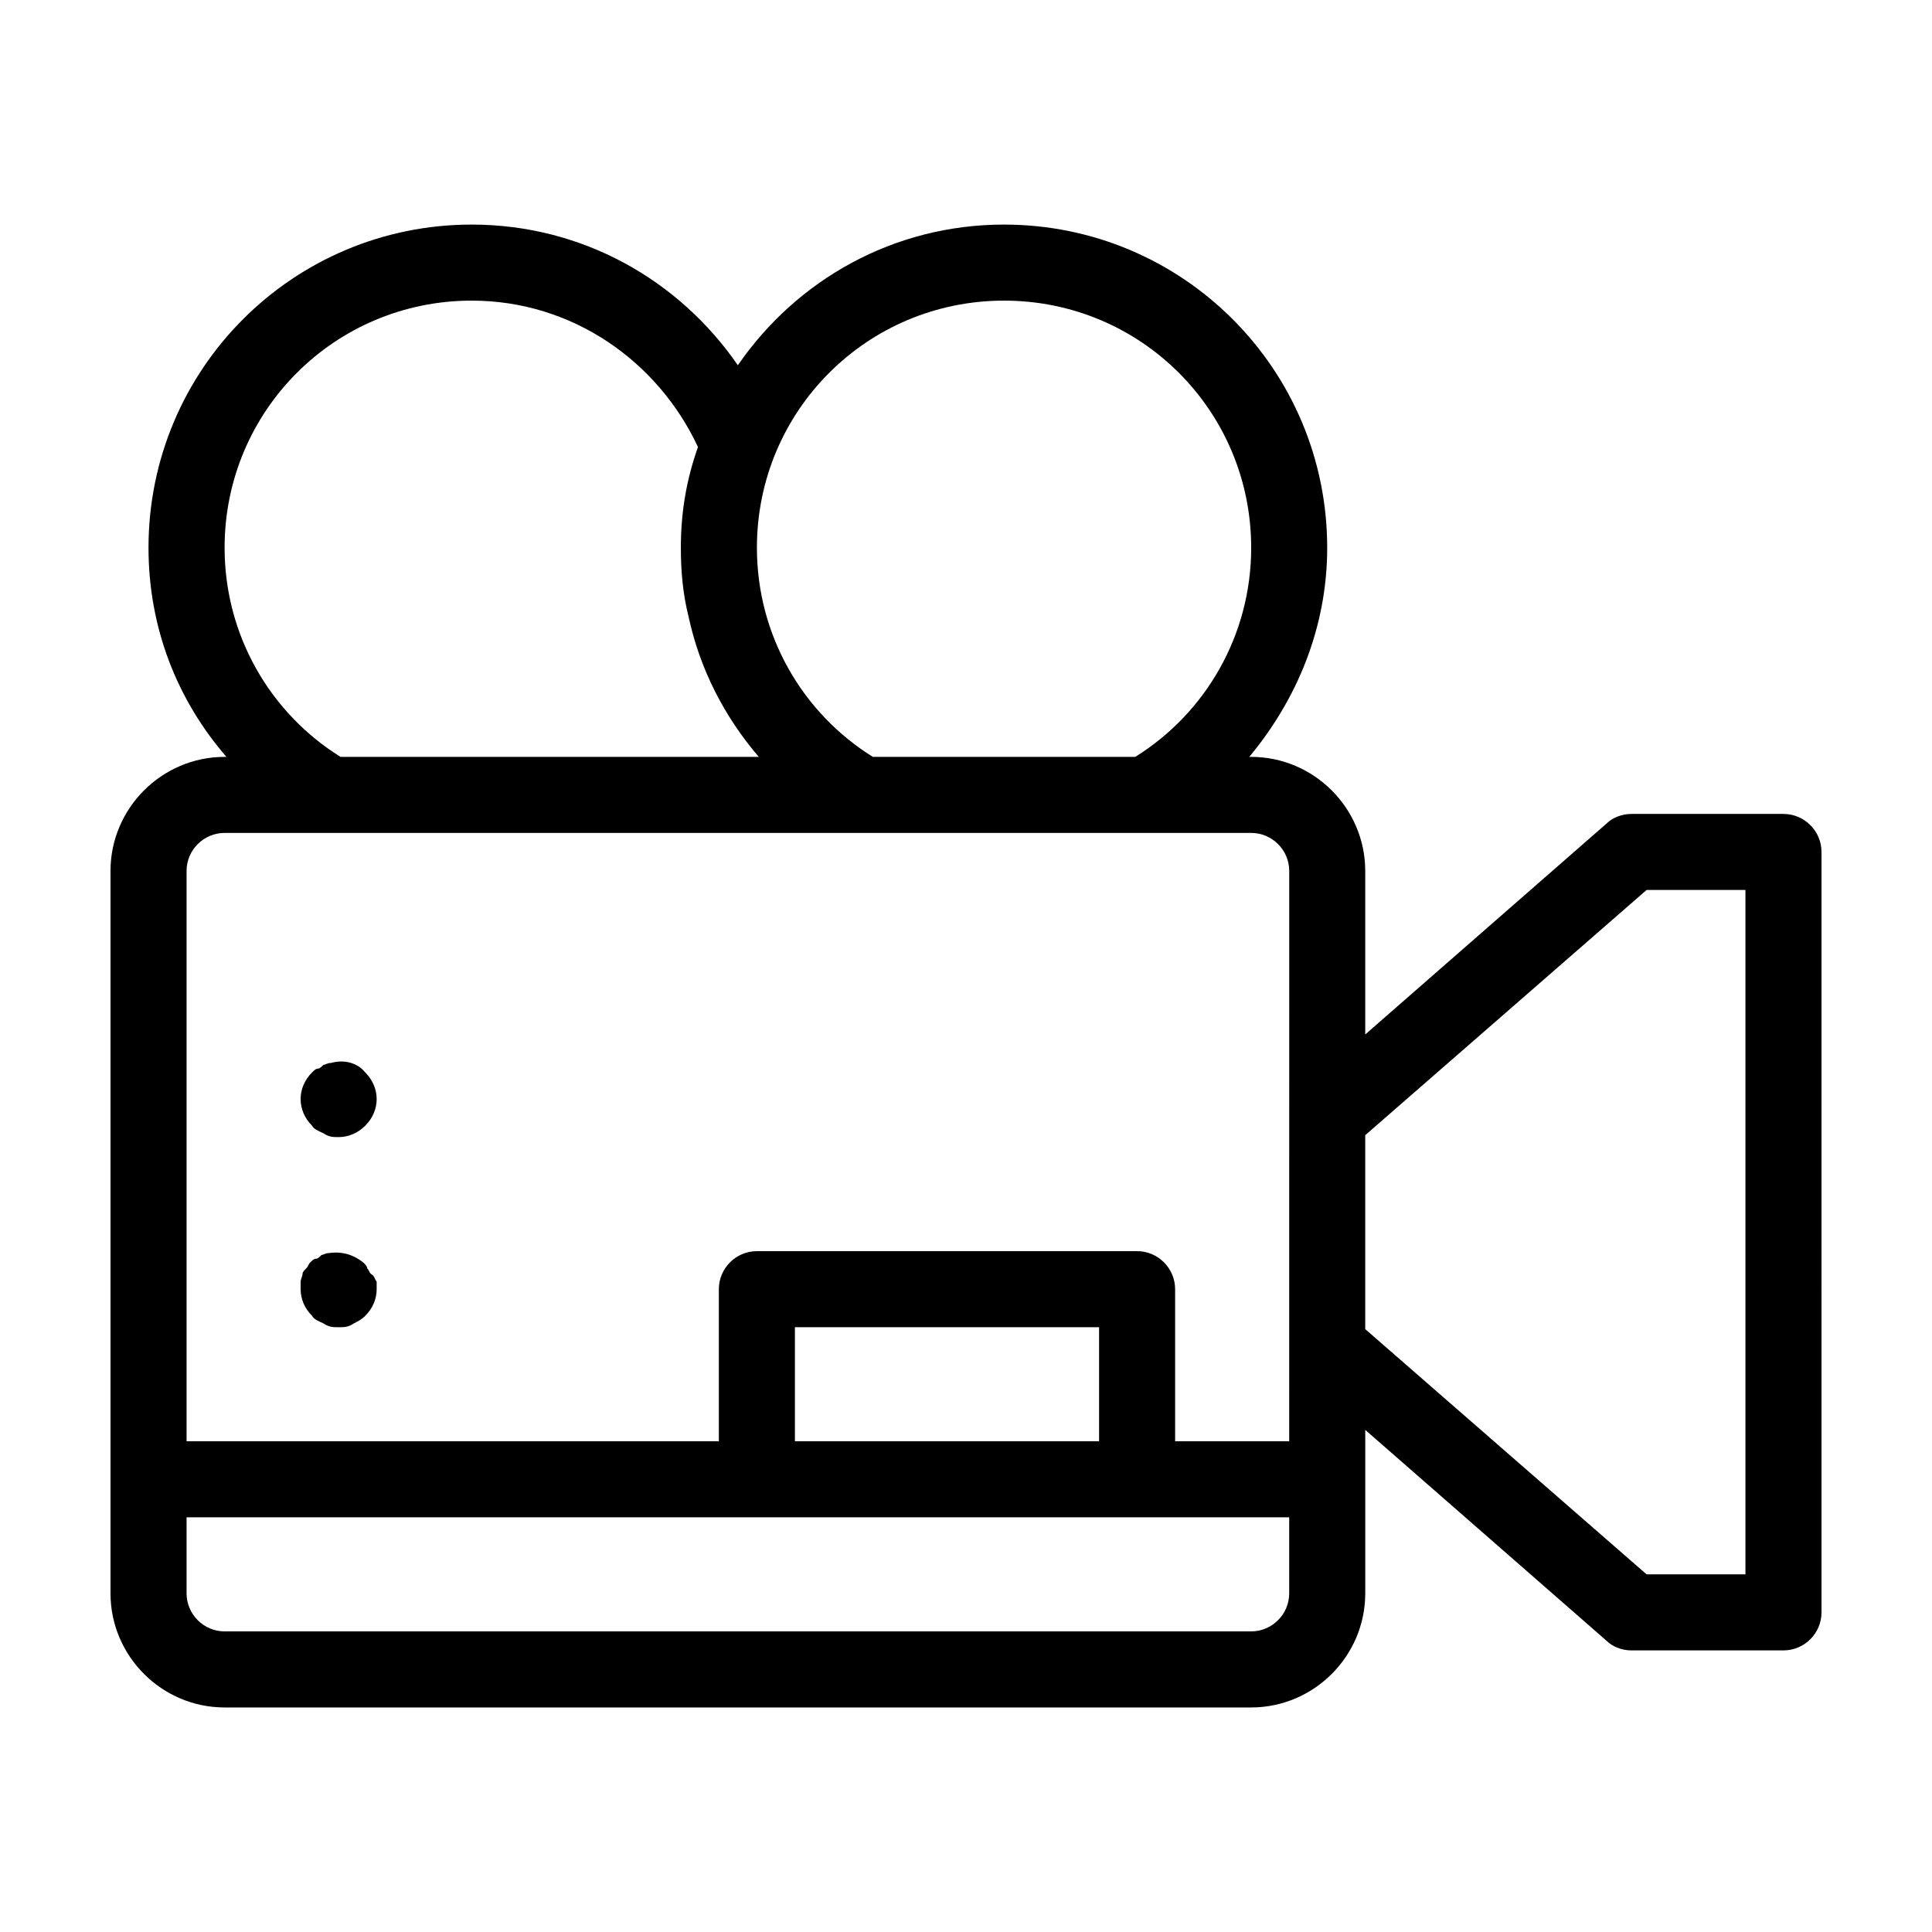 <?xml version="1.0" encoding="UTF-8"?>
<!-- The Best Svg Icon site in the world: iconSvg.co, Visit us! https://iconsvg.co -->
<svg fill="#000000" width="800px" height="800px" version="1.1" viewBox="144 144 512 512" xmlns="http://www.w3.org/2000/svg">
 <path d="m616.64 359.7h-40.305c-2.519 0-5.039 1.008-6.551 2.519l-63.984 55.922v-43.328c0-16.625-13.602-30.23-30.23-30.23h-0.504c12.594-15.113 20.656-34.258 20.656-55.418 0-47.359-38.289-85.648-85.648-85.648-29.223 0-54.914 14.609-70.535 37.281-15.617-22.672-41.312-37.281-70.535-37.281-47.359 0-85.648 38.289-85.648 85.648 0 21.16 7.559 40.305 20.656 55.418h-0.496c-16.625 0-30.23 13.602-30.23 30.23v191.45c0 16.625 13.602 30.23 30.23 30.23h272.06c16.625 0 30.23-13.602 30.23-30.23v-43.328l63.984 55.922c1.508 1.512 4.027 2.519 6.547 2.519h40.305c5.543 0 10.078-4.535 10.078-10.078l-0.004-201.52c0-5.543-4.531-10.074-10.074-10.074zm-206.56-136.03c36.273 0 65.496 29.223 65.496 65.496 0 23.176-12.09 43.832-30.73 55.418h-69.527c-18.641-11.586-30.73-32.242-30.73-55.418-0.004-36.273 29.219-65.496 65.492-65.496zm-206.56 65.496c0-36.273 29.223-65.496 65.496-65.496 26.703 0 49.375 16.121 59.953 38.793-3.023 8.566-4.535 17.133-4.535 26.703 0 6.047 0.504 12.09 2.016 18.137 3.023 14.105 9.574 26.703 18.641 37.281h-110.84c-18.637-11.586-30.73-32.242-30.73-55.418zm282.13 277.09c0 5.543-4.535 10.078-10.078 10.078h-272.05c-5.543 0-10.078-4.535-10.078-10.078v-20.152h292.21zm-130.99-40.305v-30.23h80.609v30.23zm130.99 0h-30.23v-40.305c0-5.543-4.535-10.078-10.078-10.078l-100.76 0.004c-5.543 0-10.078 4.535-10.078 10.078v40.305l-141.06-0.004v-151.14c0-5.543 4.535-10.078 10.078-10.078h272.06c5.543 0 10.078 4.535 10.078 10.078zm120.91 35.27h-26.199l-74.562-64.992v-51.391l74.566-64.988h26.195zm-362.74-77.586v2.016c0 2.519-1.008 5.039-3.023 7.055-1.008 1.008-2.016 1.512-3.023 2.016-1.508 1.004-2.516 1.004-4.027 1.004-1.512 0-2.519 0-4.031-1.008-1.008-0.504-2.519-1.008-3.023-2.016-2.016-2.016-3.023-4.535-3.023-7.055v-2.016c0-0.504 0.504-1.512 0.504-2.016 0-0.504 0.504-1.008 1.008-1.512 0.504-0.504 0.504-1.008 1.008-1.512s1.008-1.008 1.512-1.008c0.504 0 1.008-0.504 1.512-1.008 0.504 0 1.008-0.504 2.016-0.504 3.527-0.504 6.551 0.504 9.07 2.519 0.504 0.504 1.008 1.008 1.008 1.512 0.504 0.504 0.504 1.008 1.008 1.512 1.004 0.508 1.004 1.516 1.508 2.019zm-3.023-55.422c2.016 2.016 3.023 4.535 3.023 7.055s-1.008 5.039-3.023 7.055c-2.012 2.012-4.531 3.019-7.051 3.019-1.512 0-2.519 0-4.031-1.008-1.008-0.504-2.519-1.008-3.023-2.016-2.016-2.012-3.023-4.531-3.023-7.051s1.008-5.039 3.023-7.055c0.504-0.504 1.008-1.008 1.512-1.008 0.504 0 1.008-0.504 1.512-1.008 0.504 0 1.008-0.504 2.016-0.504 3.527-1.008 7.055 0 9.066 2.519z"/>
</svg>